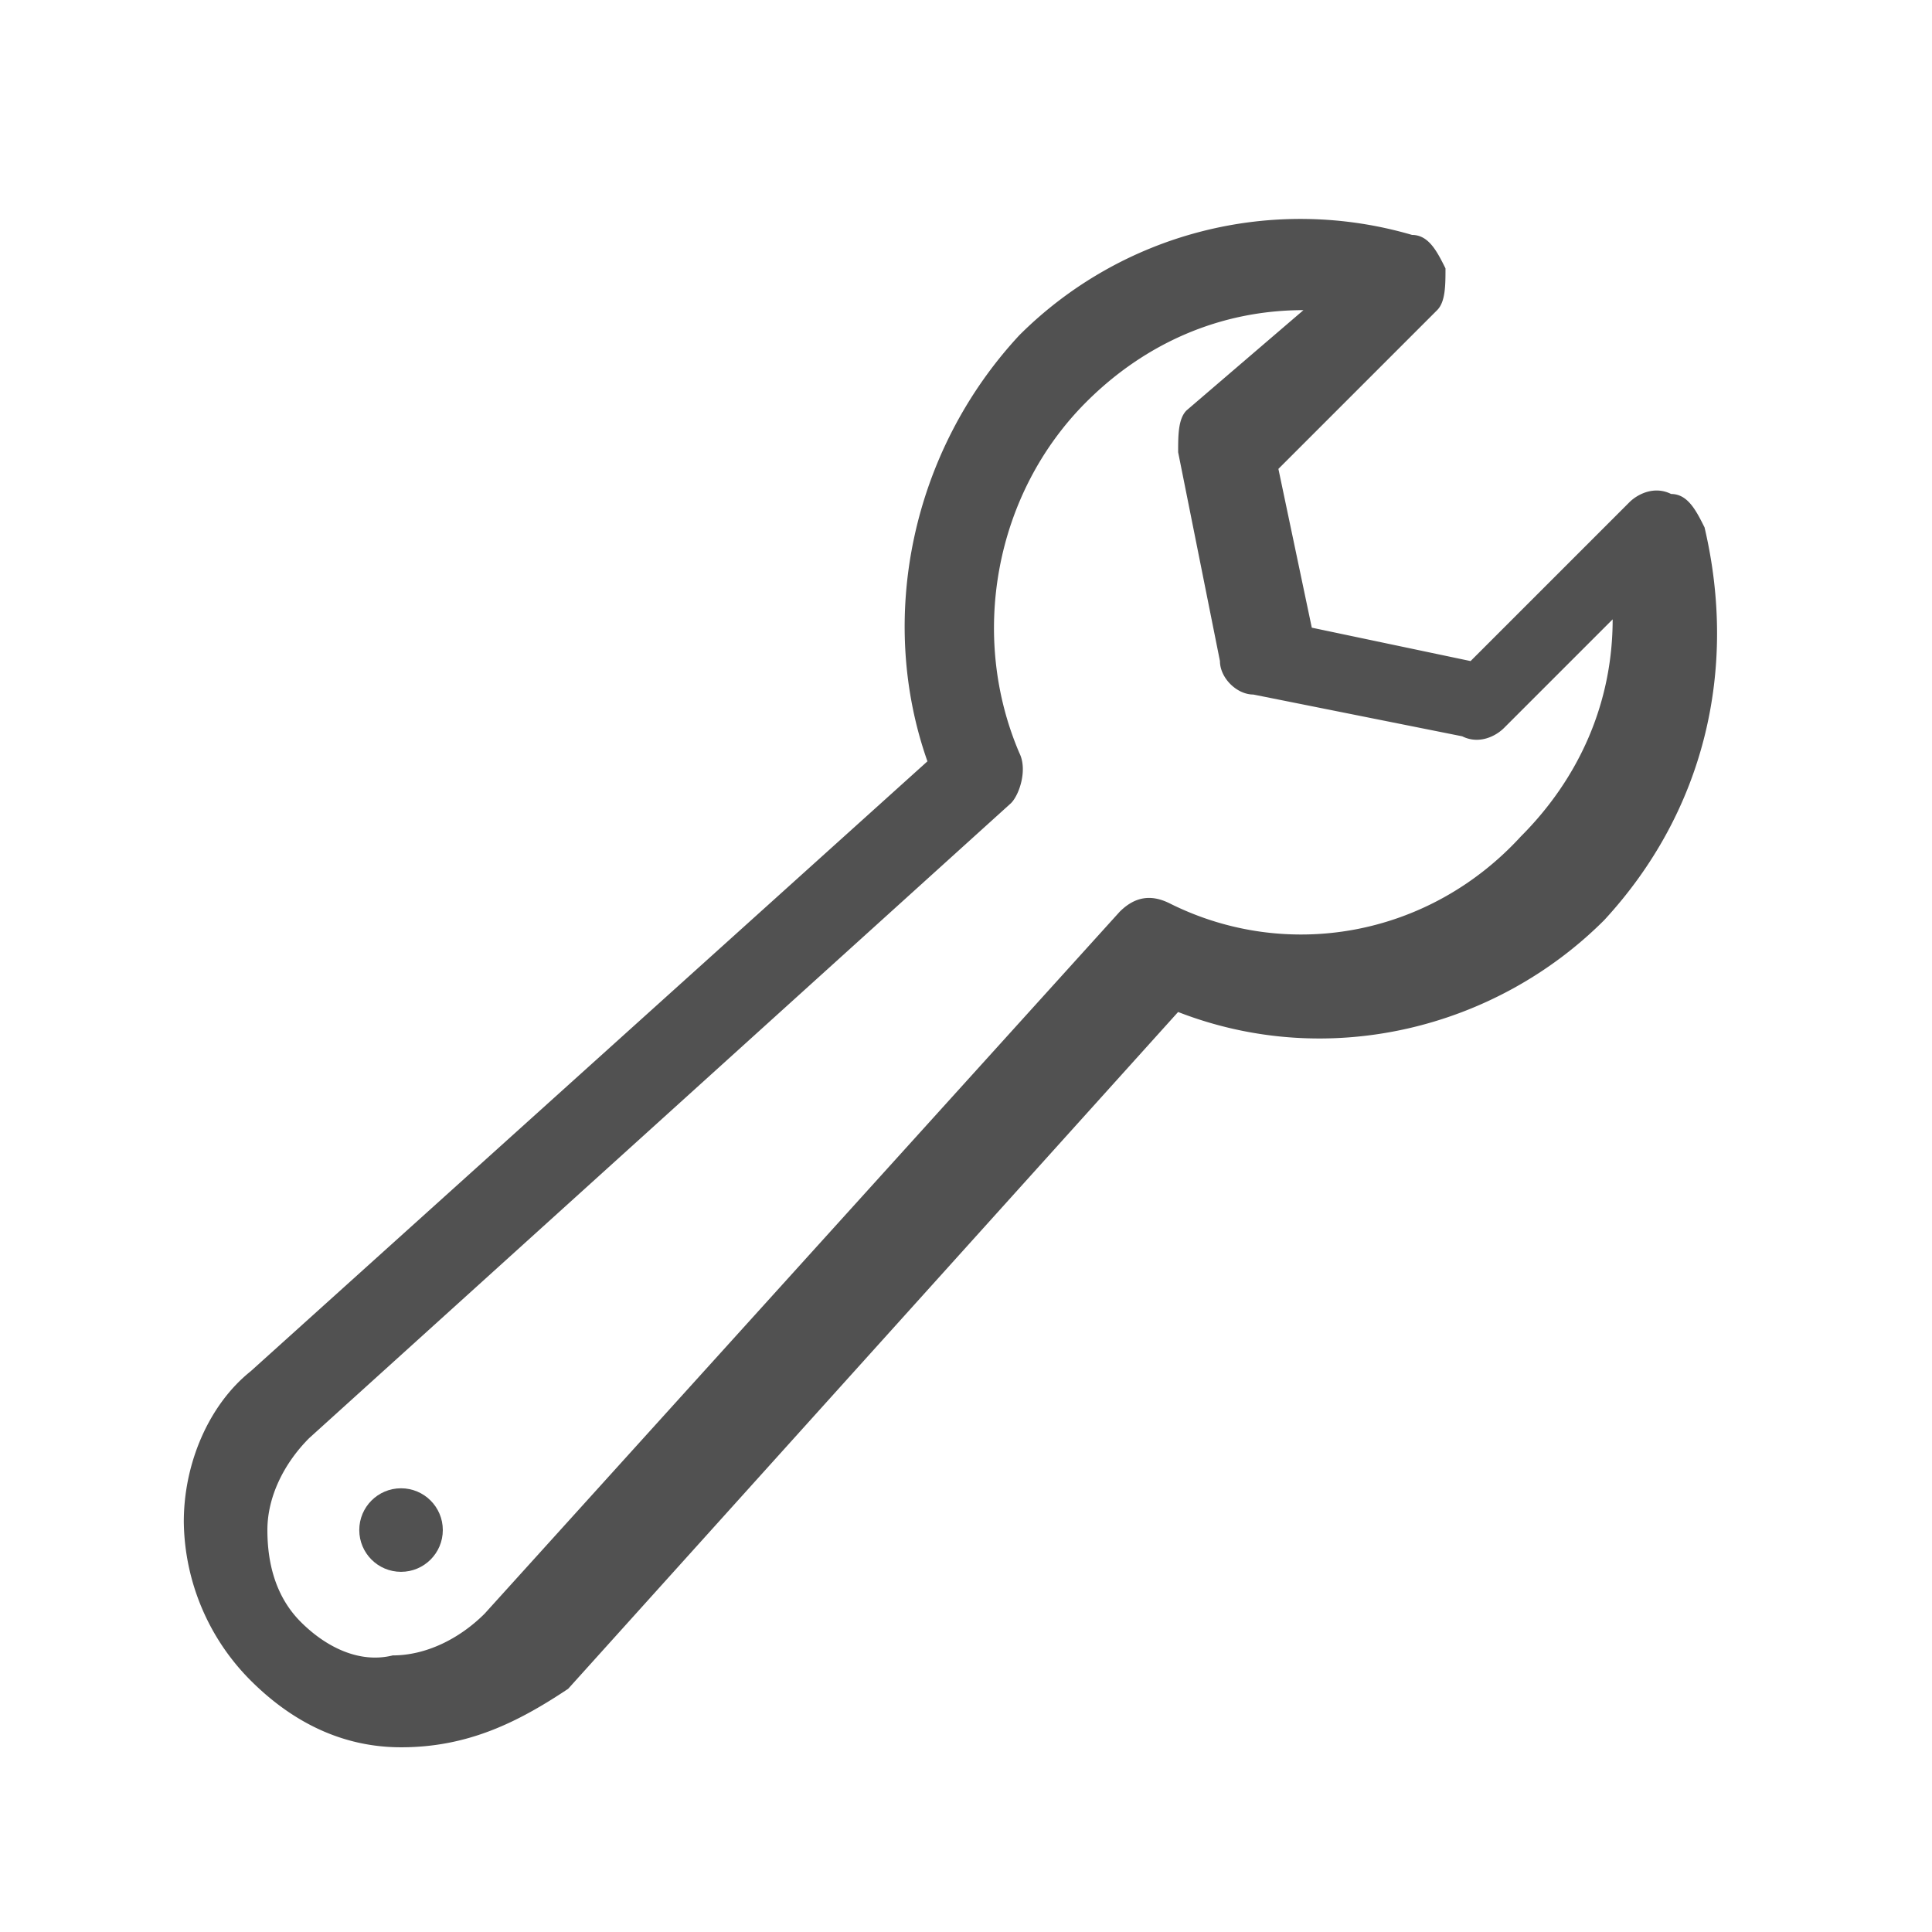 <svg id="Layer_1" data-name="Layer 1" xmlns="http://www.w3.org/2000/svg" viewBox="0 0 512 512"><defs><style>.cls-1{fill:#515151;}</style></defs><path class="cls-1" d="M106.28,463.05c-15.5,0-28.78-6.64-39.86-17.71a60.49,60.49,0,0,1-17.71-42.07c0-15.5,6.64-31,17.71-39.86L245.78,201.76c-13.28-37.64-4.42-81.93,24.36-112.93A105.43,105.43,0,0,1,374.22,62.26c4.42,0,6.64,4.43,8.85,8.86,0,4.43,0,8.86-2.21,11.07l-42.07,42.07,8.85,42.08,42.08,8.85,42.07-42.07c2.21-2.21,6.64-4.43,11.07-2.21,4.43,0,6.64,4.42,8.86,8.85,8.85,37.65,0,75.29-26.58,104.08-28.78,28.78-73.07,39.85-112.93,24.35L150.57,447.55c-13.29,8.86-26.57,15.5-44.29,15.5ZM345.43,82.19c-22.14,0-42.07,8.86-57.57,24.36-24.36,24.36-31,62-17.72,93,2.22,4.43,0,11.07-2.21,13.29l-186,168.28c-6.64,6.65-11.07,15.5-11.07,24.36s2.22,17.72,8.86,24.36,15.5,11.07,24.36,8.86c8.86,0,17.71-4.43,24.36-11.07l168.28-186c4.43-4.43,8.86-4.43,13.29-2.21,31,15.5,68.64,8.86,93-17.72,15.5-15.5,24.36-35.43,24.36-57.57l-28.79,28.79c-2.21,2.21-6.64,4.43-11.07,2.21l-55.36-11.07c-4.43,0-8.85-4.43-8.85-8.86l-11.08-55.36c0-4.42,0-8.85,2.22-11.07Z"/><circle class="cls-1" cx="106.28" cy="405.48" r="11.07"/></svg>
